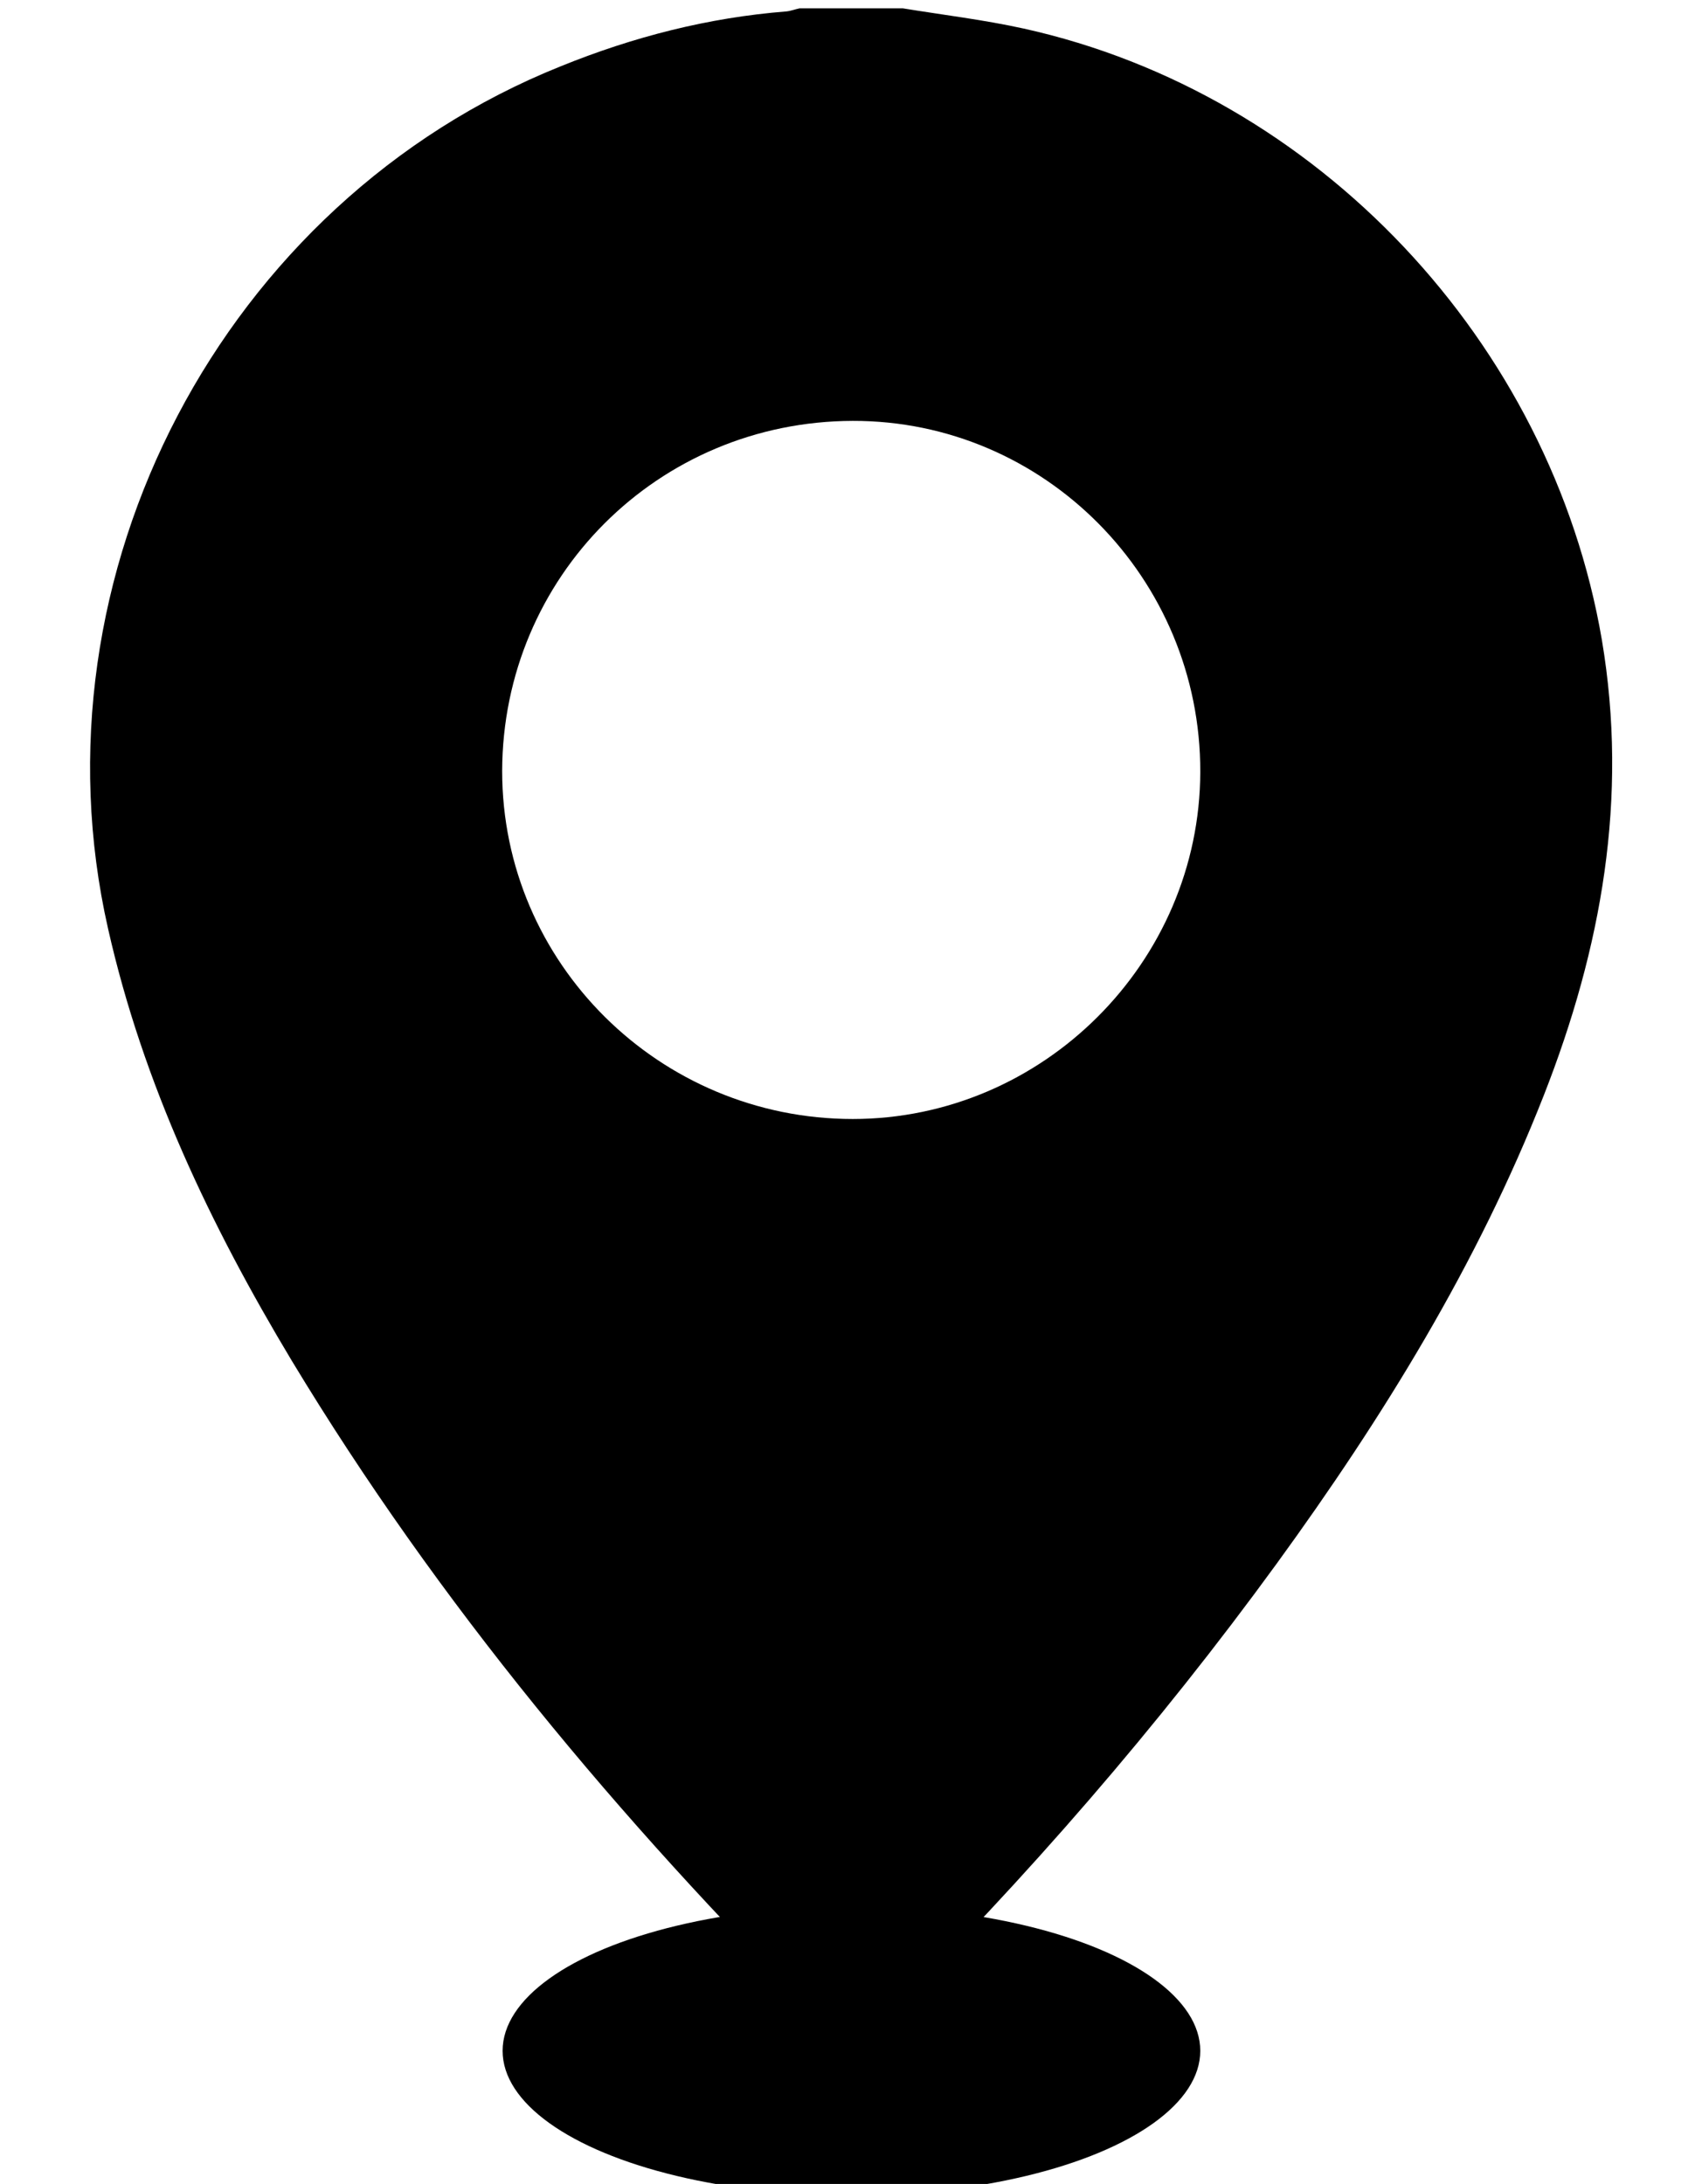 <?xml version="1.0" encoding="utf-8"?>
<!-- Generator: Adobe Illustrator 27.9.0, SVG Export Plug-In . SVG Version: 6.00 Build 0)  -->
<svg version="1.1" id="Layer_1" xmlns="http://www.w3.org/2000/svg" xmlns:xlink="http://www.w3.org/1999/xlink" x="0px" y="0px"
	 viewBox="0 0 387.4 497.1" style="enable-background:new 0 0 387.4 497.1;" xml:space="preserve">
<ellipse cx="193.8" cy="466.8" rx="79.4" ry="32.9"/>
<g>
	<path d="M205.5,1.9c9.2,1.5,18.4,2.6,27.5,4.6c66.9,14.8,120,71.4,131.6,139.1c6.1,36.1-0.1,70.3-13.2,103.7
		c-15.1,38.5-36.6,73.3-60.8,106.6c-27,37.1-56.9,71.5-89.4,103.8c-5.9,5.9-8.8,5.9-14.7,0c-45.6-45.6-86.7-94.7-120.1-150
		c-18.5-30.8-33.8-62.9-41.8-98.3C6.3,130.8,50.8,45.9,127.6,15.1C144.1,8.4,161.2,4,179,2.6c1-0.1,2-0.5,3-0.7
		C189.9,1.9,197.7,1.9,205.5,1.9z M194.1,95.8c-44.3,0.1-79.7,35.5-79.8,79.7c0,43.7,35.8,79.2,79.8,79.2c43.3,0,79-35.7,79.1-79
		C273.3,131.6,237.7,95.7,194.1,95.8z"/>
</g>
</svg>
